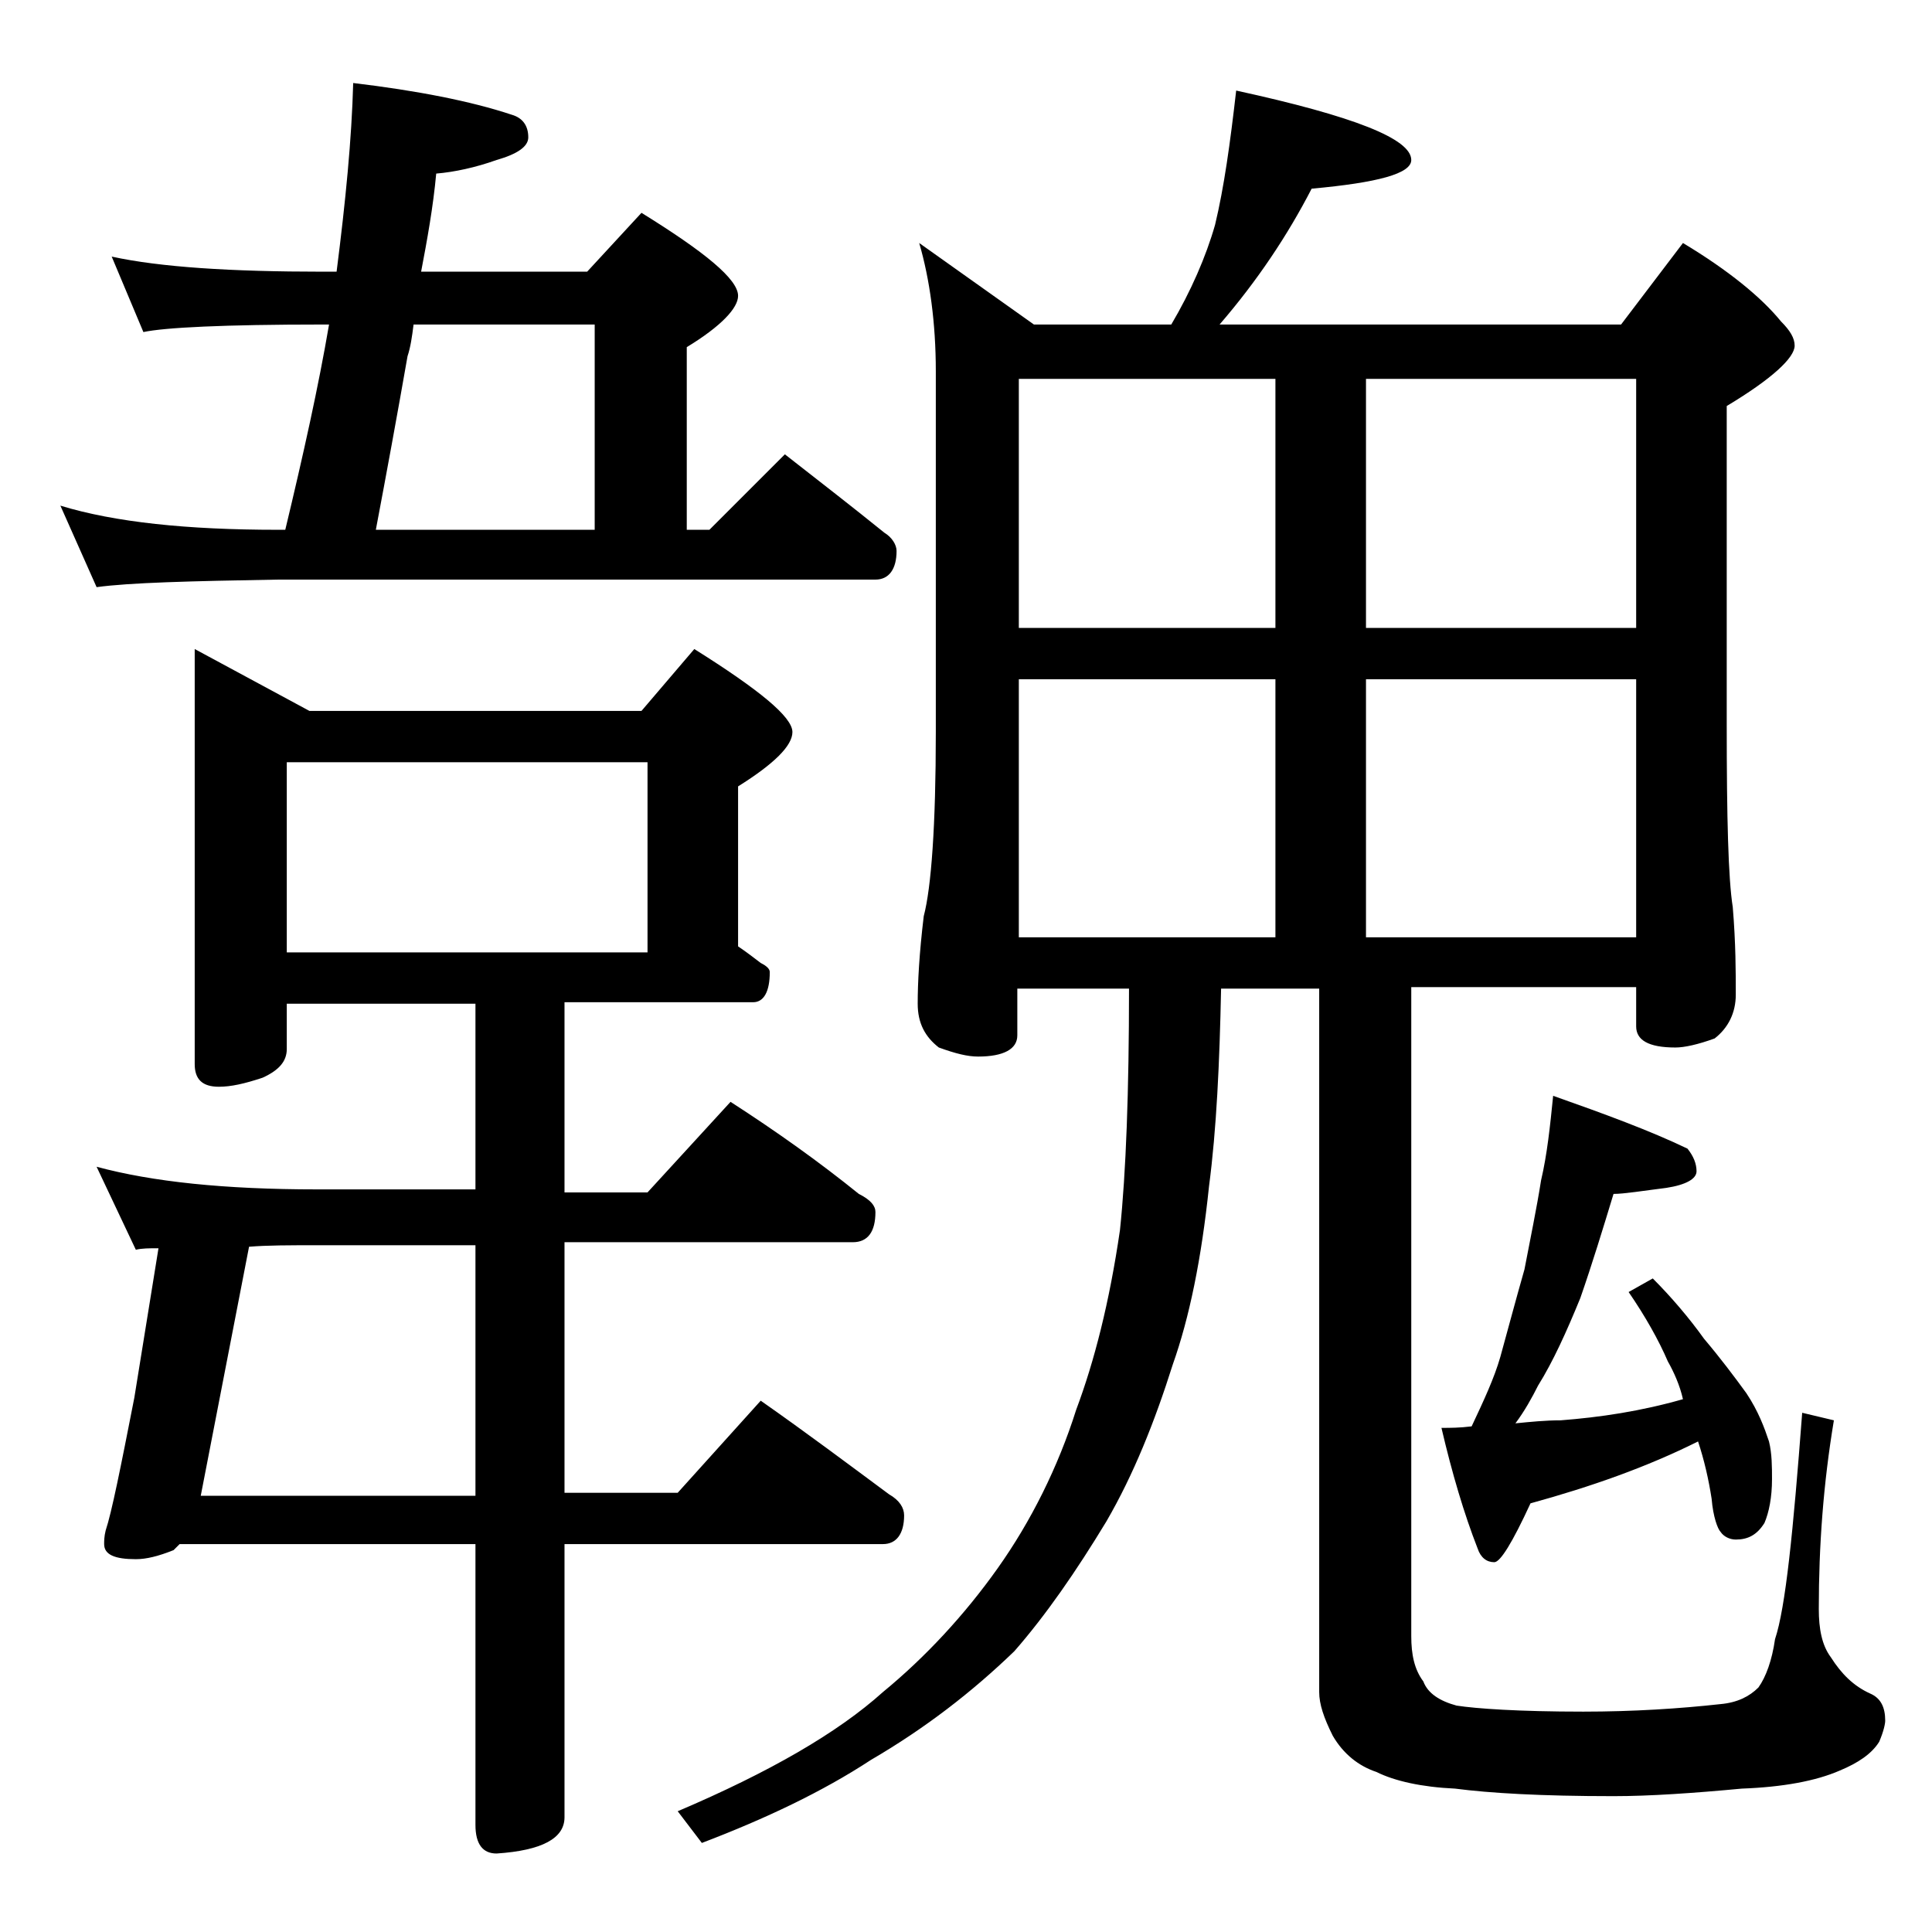 <?xml version="1.0" encoding="utf-8"?>
<!-- Generator: Adobe Illustrator 18.0.0, SVG Export Plug-In . SVG Version: 6.00 Build 0)  -->
<!DOCTYPE svg PUBLIC "-//W3C//DTD SVG 1.1//EN" "http://www.w3.org/Graphics/SVG/1.1/DTD/svg11.dtd">
<svg version="1.1" id="Layer_1" xmlns="http://www.w3.org/2000/svg" xmlns:xlink="http://www.w3.org/1999/xlink" x="0px" y="0px"
	 viewBox="0 0 128 128" enable-background="new 0 0 128 128" xml:space="preserve">
<path d="M7.4,17c3.2,0.7,7.9,1,14,1h0.9c0.6-4.7,1-8.8,1.1-12.5c4.2,0.5,7.8,1.2,10.5,2.1C34.6,7.8,35,8.3,35,9.1
	c0,0.6-0.7,1.1-2.1,1.5c-1.4,0.5-2.8,0.8-4,0.9c-0.2,2.2-0.6,4.4-1,6.5h11l3.6-3.9c4.2,2.6,6.4,4.4,6.4,5.5c0,0.8-1.1,2-3.4,3.4
	v12.1H47l5-5c2.3,1.8,4.5,3.5,6.6,5.2c0.5,0.3,0.8,0.8,0.8,1.2c0,1.2-0.5,1.9-1.4,1.9H18.4c-5.8,0.1-9.8,0.2-12,0.5L4,33.5
	c3.6,1.1,8.4,1.6,14.4,1.6h0.5c1.2-5,2.2-9.5,2.9-13.6h-0.4c-6.6,0-10.5,0.2-11.9,0.5L7.4,17z M12.9,43l7.6,4.1h22L46,43
	c4.3,2.7,6.5,4.5,6.5,5.5c0,0.9-1.2,2.1-3.6,3.6v10.6c0.6,0.4,1.1,0.8,1.5,1.1c0.4,0.2,0.6,0.4,0.6,0.6c0,1.3-0.4,2-1.1,2H37.4v12.6
	h5.5l5.5-6c3.1,2,5.9,4,8.5,6.1c0.8,0.4,1.1,0.8,1.1,1.2c0,1.3-0.5,2-1.5,2H37.4v16.6h7.5l5.5-6.1c3,2.1,5.8,4.2,8.5,6.2
	c0.7,0.4,1,0.9,1,1.4c0,1.2-0.5,1.9-1.4,1.9H37.4v18.1c0,1.4-1.5,2.2-4.5,2.4c-0.9,0-1.4-0.6-1.4-1.9v-18.6H11.9
	c-0.2,0.2-0.3,0.3-0.4,0.4c-1,0.4-1.8,0.6-2.5,0.6c-1.4,0-2.1-0.3-2.1-1c0-0.2,0-0.5,0.1-0.9c0.4-1.2,1-4.2,1.9-8.8l1.6-9.9
	c-0.6,0-1.1,0-1.5,0.1l-2.6-5.5c3.7,1,8.5,1.5,14.6,1.5h10.5V66.5H19v3c0,0.8-0.5,1.4-1.6,1.9c-1.2,0.4-2.1,0.6-2.9,0.6
	c-1.1,0-1.6-0.5-1.6-1.5V43z M16.5,82.6l-3.2,16.5h18.2V82.5H21C19.2,82.5,17.7,82.5,16.5,82.6z M19,63.1h23.9V50.5H19V63.1z
	 M39.4,35.1V21.5h-12c-0.1,0.8-0.2,1.5-0.4,2.1c-0.7,4-1.4,7.8-2.1,11.5H39.4z M81.9,6c7.8,1.7,11.6,3.2,11.6,4.6
	c0,0.9-2.2,1.5-6.6,1.9c-1.6,3.1-3.6,6.1-6.1,9h26.6l4.1-5.4c3,1.8,5.2,3.6,6.5,5.2c0.6,0.6,0.9,1.1,0.9,1.6c0,0.8-1.5,2.2-4.5,4
	v21.1c0,6.2,0.1,10.2,0.4,12.1c0.2,2.4,0.2,4.3,0.2,5.8c0,1.2-0.5,2.2-1.4,2.9c-1.1,0.4-2,0.6-2.6,0.6c-1.8,0-2.6-0.5-2.6-1.4v-2.6
	H93.5v43c0,1.2,0.2,2.2,0.8,3c0.3,0.8,1.1,1.3,2.2,1.6c1.3,0.2,4.1,0.4,8.4,0.4c3.3,0,6.4-0.2,9.1-0.5c1.1-0.1,1.9-0.5,2.5-1.1
	c0.5-0.7,0.9-1.8,1.1-3.2c0.7-2.1,1.2-7.1,1.8-15l2.1,0.5c-0.7,4.2-1,8.3-1,12.5c0,1.3,0.2,2.4,0.8,3.2c0.7,1.1,1.5,1.9,2.6,2.4
	c0.7,0.3,1,0.9,1,1.8c0,0.2-0.1,0.7-0.4,1.4c-0.5,0.8-1.4,1.4-2.6,1.9c-1.6,0.7-3.8,1.1-6.5,1.2c-3.2,0.3-6.1,0.5-8.5,0.5
	c-4.8,0-8.2-0.2-10.5-0.5c-2.2-0.1-4-0.5-5.2-1.1c-1.2-0.4-2.2-1.2-2.9-2.4c-0.6-1.2-0.9-2.1-0.9-2.9V65.5h-6.5
	c-0.1,4.9-0.3,9.3-0.8,13.1c-0.5,4.8-1.3,8.7-2.4,11.8c-1.2,3.8-2.6,7.3-4.4,10.4c-2,3.3-4,6.2-6.1,8.6c-2.8,2.7-5.9,5.1-9.5,7.2
	c-3.2,2.1-7,3.9-11.2,5.5l-1.6-2.1c6.1-2.6,10.6-5.2,13.6-7.9c2.8-2.3,5.4-5.1,7.6-8.2s4-6.7,5.2-10.5c1.2-3.2,2.2-7.1,2.9-11.9
	c0.4-3.8,0.6-9.2,0.6-16h-7.4v3.1c0,0.9-0.9,1.4-2.6,1.4c-0.7,0-1.5-0.2-2.6-0.6c-0.9-0.7-1.4-1.6-1.4-2.9c0-1.4,0.1-3.3,0.4-5.8
	c0.5-1.9,0.8-6,0.8-12.2V24.6c0-3.2-0.4-6.1-1.1-8.5l7.6,5.4h9.1c1.3-2.2,2.3-4.5,2.9-6.6C81.1,12.4,81.5,9.5,81.9,6z M67.5,41.6h17
	V25.1h-17V41.6z M67.5,62.1h17V45h-17V62.1z M90.5,25.1v16.5h17.9V25.1H90.5z M90.5,62.1h17.9V45H90.5V62.1z M102.9,72.6
	c3.4,1.2,6.4,2.3,8.9,3.5c0.4,0.5,0.6,1,0.6,1.5s-0.7,0.9-2,1.1c-1.6,0.2-2.8,0.4-3.5,0.4c-0.7,2.3-1.4,4.6-2.2,6.9
	c-0.9,2.2-1.8,4.2-2.8,5.8c-0.4,0.8-0.9,1.7-1.5,2.5c1-0.1,2-0.2,3-0.2c2.6-0.2,5.3-0.6,8.1-1.4c-0.2-0.9-0.6-1.8-1-2.5
	c-0.6-1.4-1.5-3-2.6-4.6l1.6-0.9c1.2,1.2,2.4,2.6,3.4,4c1.1,1.3,2,2.5,2.8,3.6c0.8,1.2,1.2,2.3,1.5,3.2c0.2,0.8,0.2,1.7,0.2,2.5
	c0,1.2-0.2,2.2-0.5,2.9c-0.5,0.8-1.1,1.1-1.9,1.1c-0.4,0-0.8-0.2-1-0.5c-0.2-0.2-0.5-1-0.6-2.2c-0.2-1.3-0.5-2.6-0.9-3.8
	c-3.4,1.7-7.1,3-11.1,4.1c-1.2,2.6-2,3.9-2.4,3.9c-0.5,0-0.9-0.3-1.1-0.9c-0.9-2.3-1.7-5-2.4-8c0.6,0,1.2,0,2-0.1
	c0.8-1.7,1.5-3.2,1.9-4.6c0.5-1.8,1-3.7,1.6-5.8c0.4-2.1,0.8-4,1.1-5.9C102.5,76.5,102.7,74.6,102.9,72.6z"/>
</svg>
